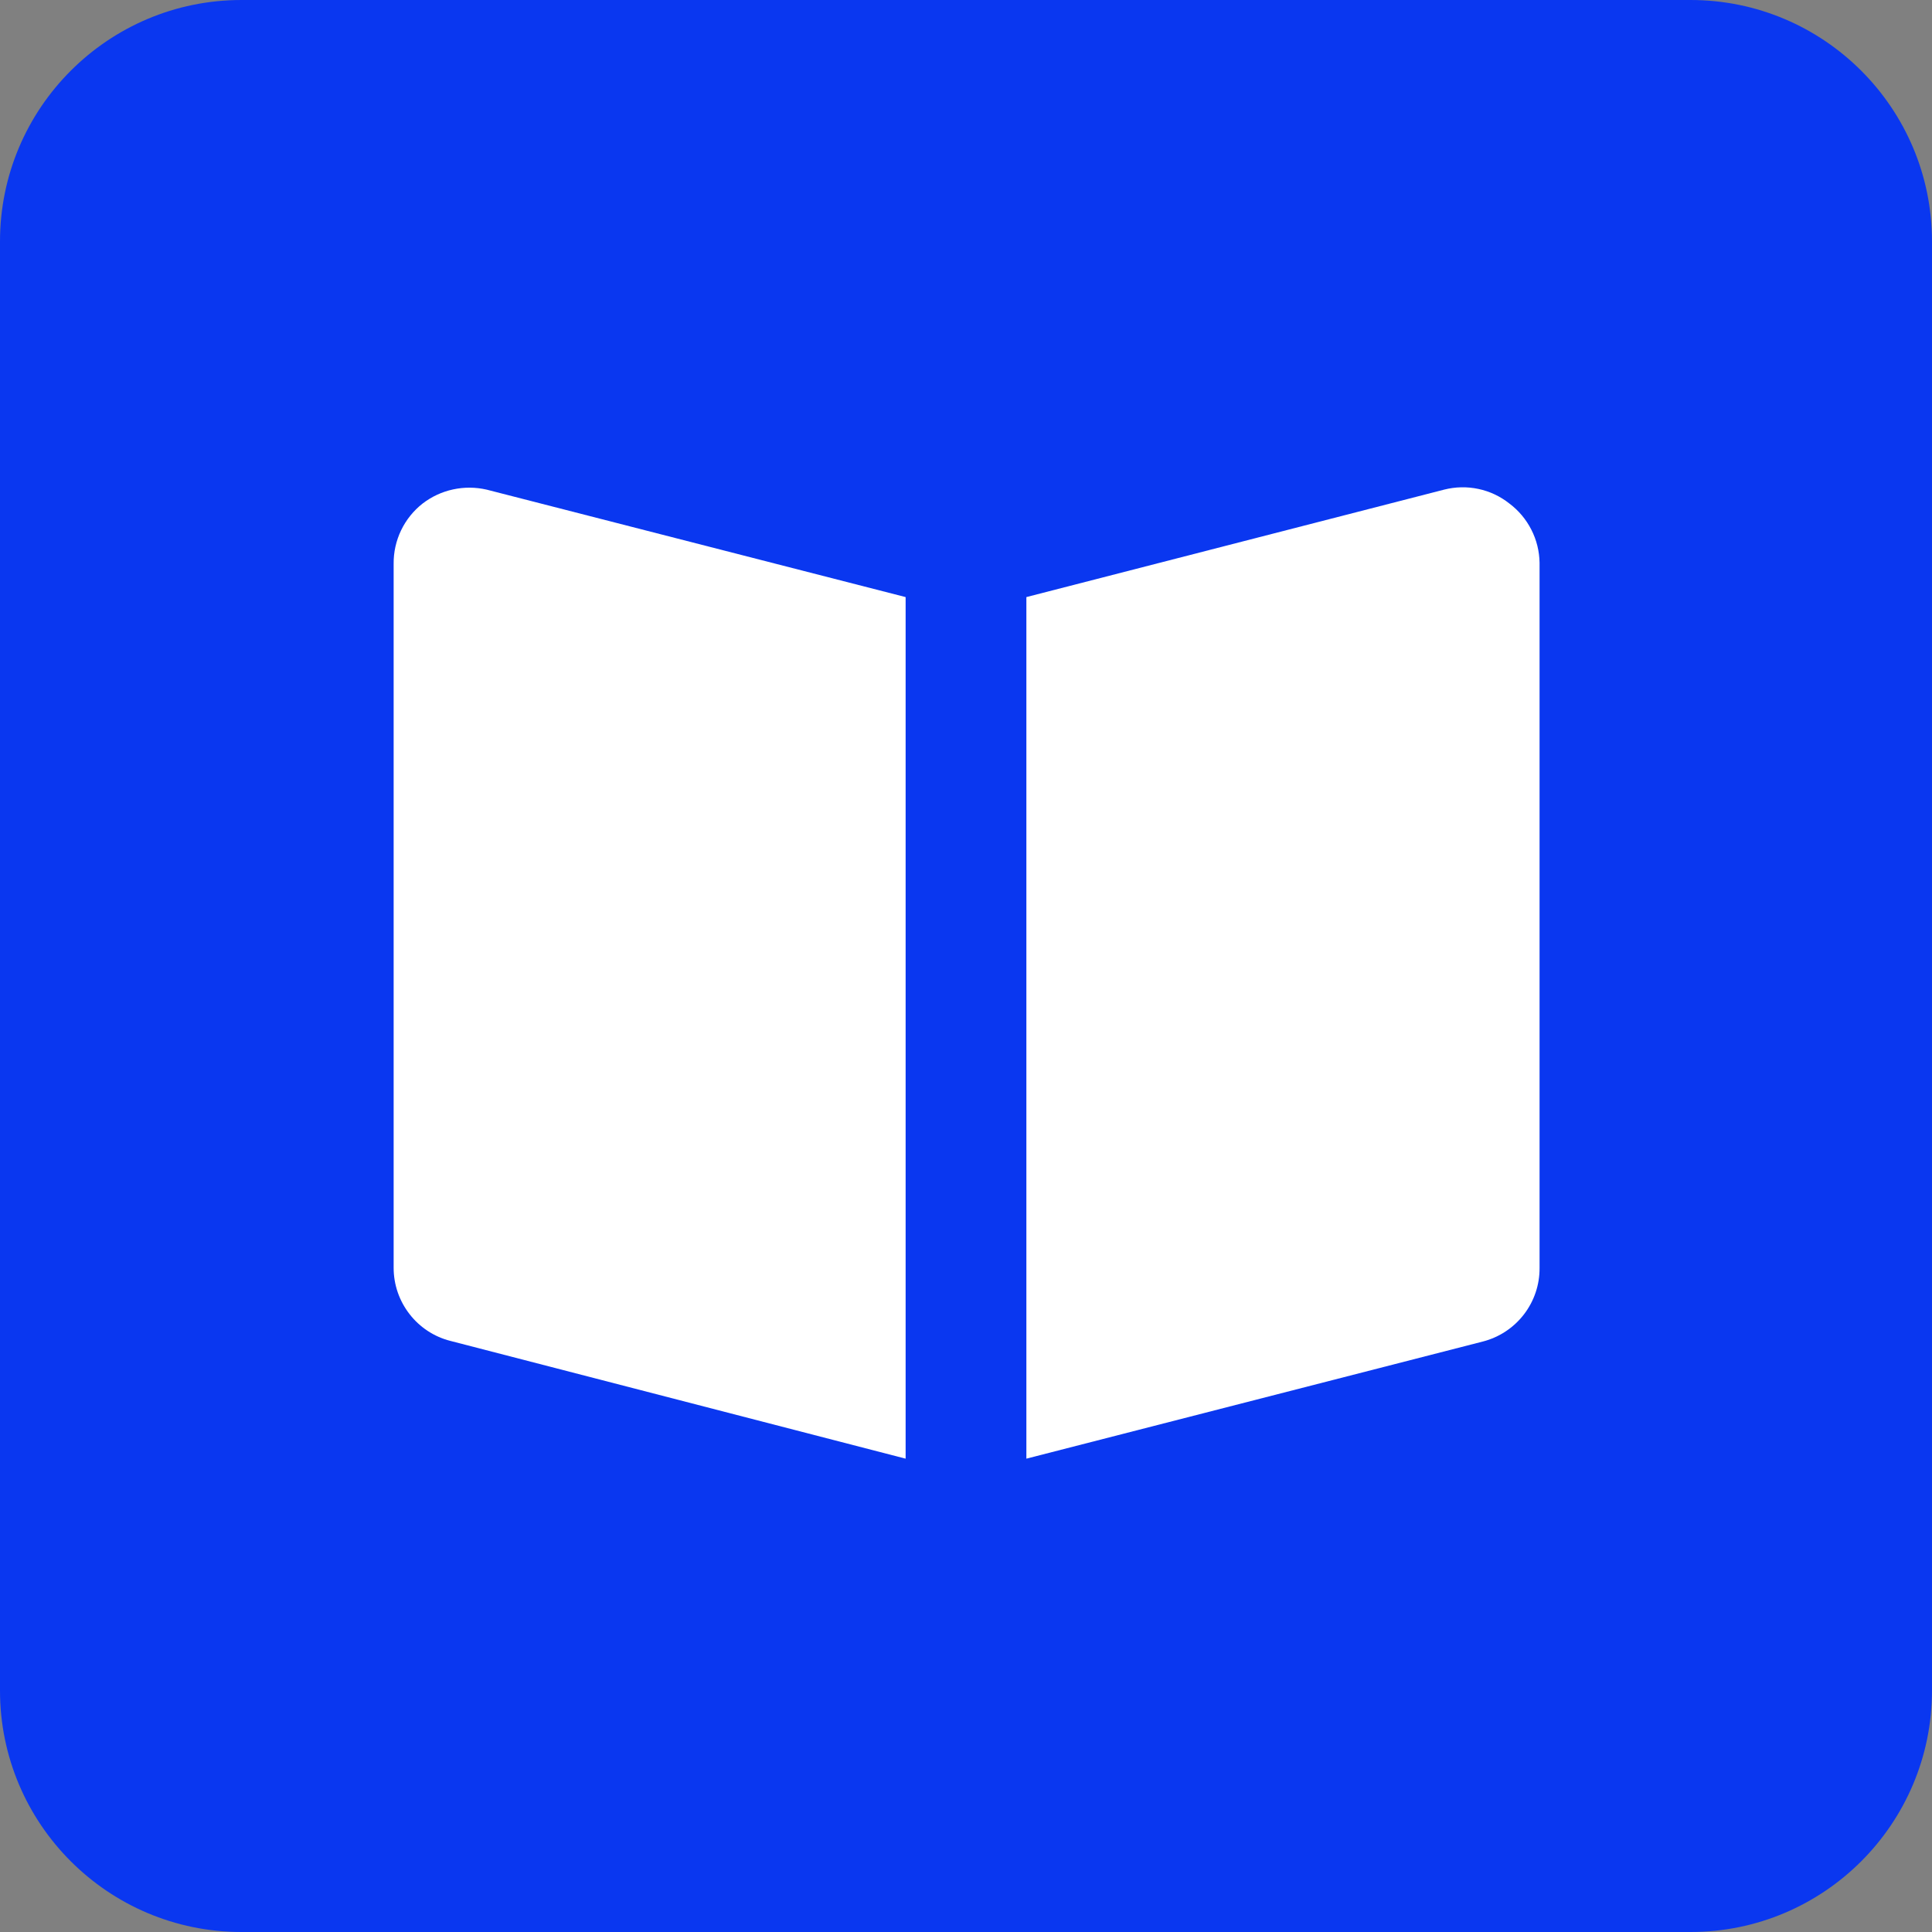 <svg width="40" height="40" viewBox="0 0 40 40" fill="none" xmlns="http://www.w3.org/2000/svg">
<rect x="0" y="0" width="40" height="40" fill="#808080" stroke="none"/>
<g clip-path="url(#clip0_959_527)">
<path d="M0 5C0 2.239 2.239 0 5 0H45C47.761 0 50 2.239 50 5V45C50 47.761 47.761 50 45 50H5C2.239 50 0 47.761 0 45V5Z" fill="#0A37F0"/>
<path d="M31.25 10.425C31.062 10.276 30.843 10.172 30.609 10.123C30.375 10.073 30.132 10.078 29.9 10.137L21.25 12.362V30.2L30.7 27.775C31.038 27.688 31.337 27.491 31.55 27.215C31.763 26.939 31.878 26.599 31.875 26.25V11.65C31.871 11.412 31.813 11.177 31.704 10.965C31.596 10.753 31.441 10.568 31.25 10.425Z" fill="white"/>
<path d="M18.75 12.362L10.075 10.137C9.847 10.085 9.609 10.083 9.38 10.133C9.151 10.182 8.936 10.282 8.75 10.425C8.561 10.573 8.408 10.763 8.304 10.98C8.2 11.197 8.147 11.434 8.15 11.675V26.25C8.15 26.597 8.266 26.933 8.479 27.207C8.691 27.481 8.989 27.677 9.325 27.762L18.75 30.2V12.362Z" fill="white"/>
</g>
<defs>
<clipPath id="clip0_959_527">
<path d="M0 5C0 2.239 2.239 0 5 0H35C37.761 0 40 2.239 40 5V35C40 37.761 37.761 40 35 40H5C2.239 40 0 37.761 0 35V5Z" fill="white"/>
</clipPath>
</defs>
</svg>
